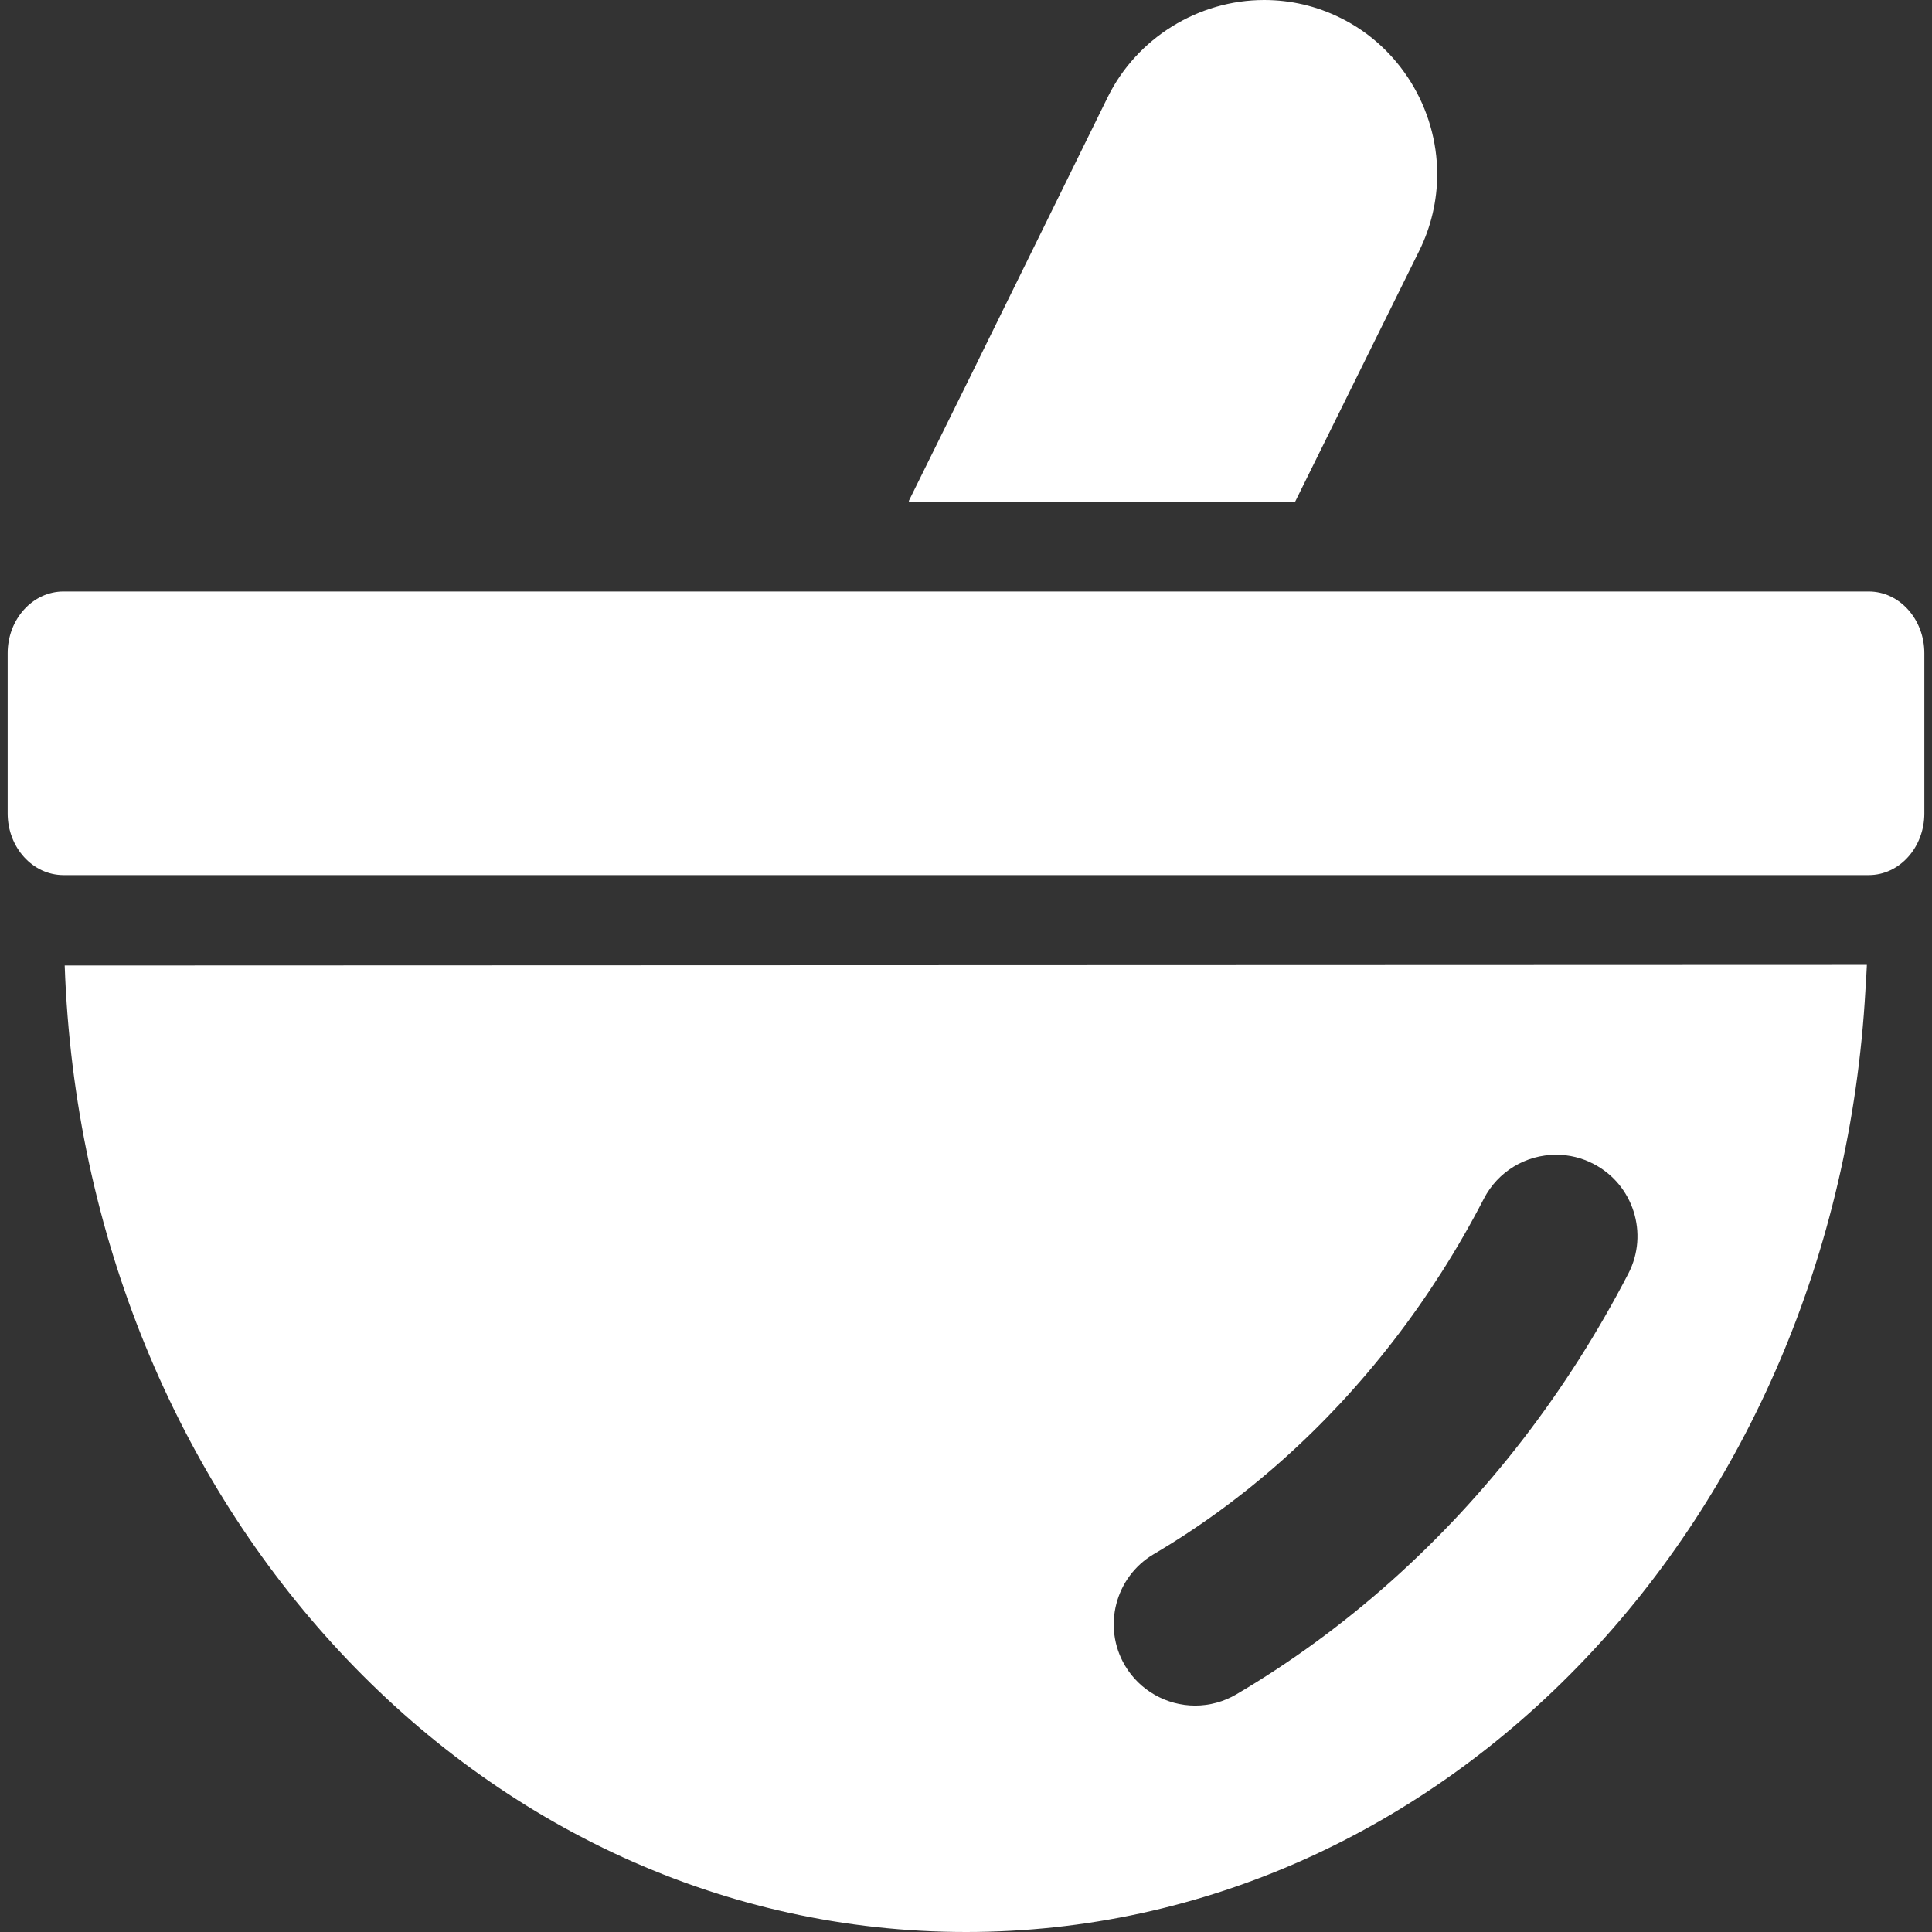 <!--?xml version="1.0" encoding="utf-8"?-->
<!-- Generator: Adobe Illustrator 18.0.0, SVG Export Plug-In . SVG Version: 6.00 Build 0)  -->

<svg version="1.1" id="_x32_" xmlns="http://www.w3.org/2000/svg" xmlns:xlink="http://www.w3.org/1999/xlink" x="0px" y="0px" viewBox="0 0 512 512" style="width: 256px; height: 256px; opacity: 1;" xml:space="preserve">
<rect x="0" y="0" width="512" height="512" fill="#333333" stroke="none"/>
<style type="text/css">
	.st0{fill:#4B4B4B;}
</style>
<g>
	<path class="st0" d="M32.644,255.863H17.307v0.004h-0.162C22.189,399.492,127.116,512,256.019,512
		c126.911,0,230.508-109.08,238.343-249.676c0.123-2.155,0.295-4.294,0.371-6.461h-0.008c0-0.054,0.006-0.109,0.008-0.16
		L32.644,255.863z M431.538,337.492c-4.036,7.792-8.444,15.451-13.101,22.771c-4.646,7.304-9.666,14.46-14.92,21.276
		c-5.274,6.828-10.88,13.441-16.658,19.656c-5.824,6.258-11.969,12.277-18.266,17.895c-6.367,5.668-13.019,11.048-19.773,15.986
		c-6.816,4.989-13.937,9.678-21.166,13.94c-3.314,1.952-7.093,2.986-10.927,2.986c-7.609,0-14.737-4.068-18.598-10.614
		c-6.035-10.24-2.612-23.485,7.628-29.524c5.985-3.525,11.907-7.425,17.602-11.59c5.657-4.138,11.224-8.639,16.544-13.382
		c5.286-4.708,10.458-9.775,15.381-15.061c4.911-5.29,9.65-10.888,14.085-16.634c4.454-5.766,8.721-11.852,12.691-18.082
		c3.994-6.277,7.753-12.816,11.173-19.437c3.72-7.191,11.067-11.657,19.175-11.657c3.467,0,6.793,0.812,9.885,2.416
		C432.854,313.897,437,326.932,431.538,337.492z" style="fill: rgb(255, 255, 255);"></path>
	<path class="st0" d="M495.256,156.75H16.818c-8.155,0-14.788,7.335-14.788,16.349v42.466c0,9.014,6.632,16.345,14.788,16.345
		h478.439c8.112,0,14.714-7.331,14.714-16.345v-42.466C509.97,164.085,503.368,156.75,495.256,156.75z" style="fill: rgb(255, 255, 255);"></path>
	<path class="st0" d="M240.834,132.936h102.401l32.917-66.556c3.088-6.25,4.724-13.234,4.724-20.198
		c0-17.493-10.04-33.748-25.578-41.412C348.93,1.604,342.102,0,335.005,0c-17.434,0-33.682,10.056-41.392,25.621l-36.466,74.141
		l-16.316,33.014h0.08L240.834,132.936z" style="fill: rgb(255, 255, 255);"></path>
</g>
</svg>
